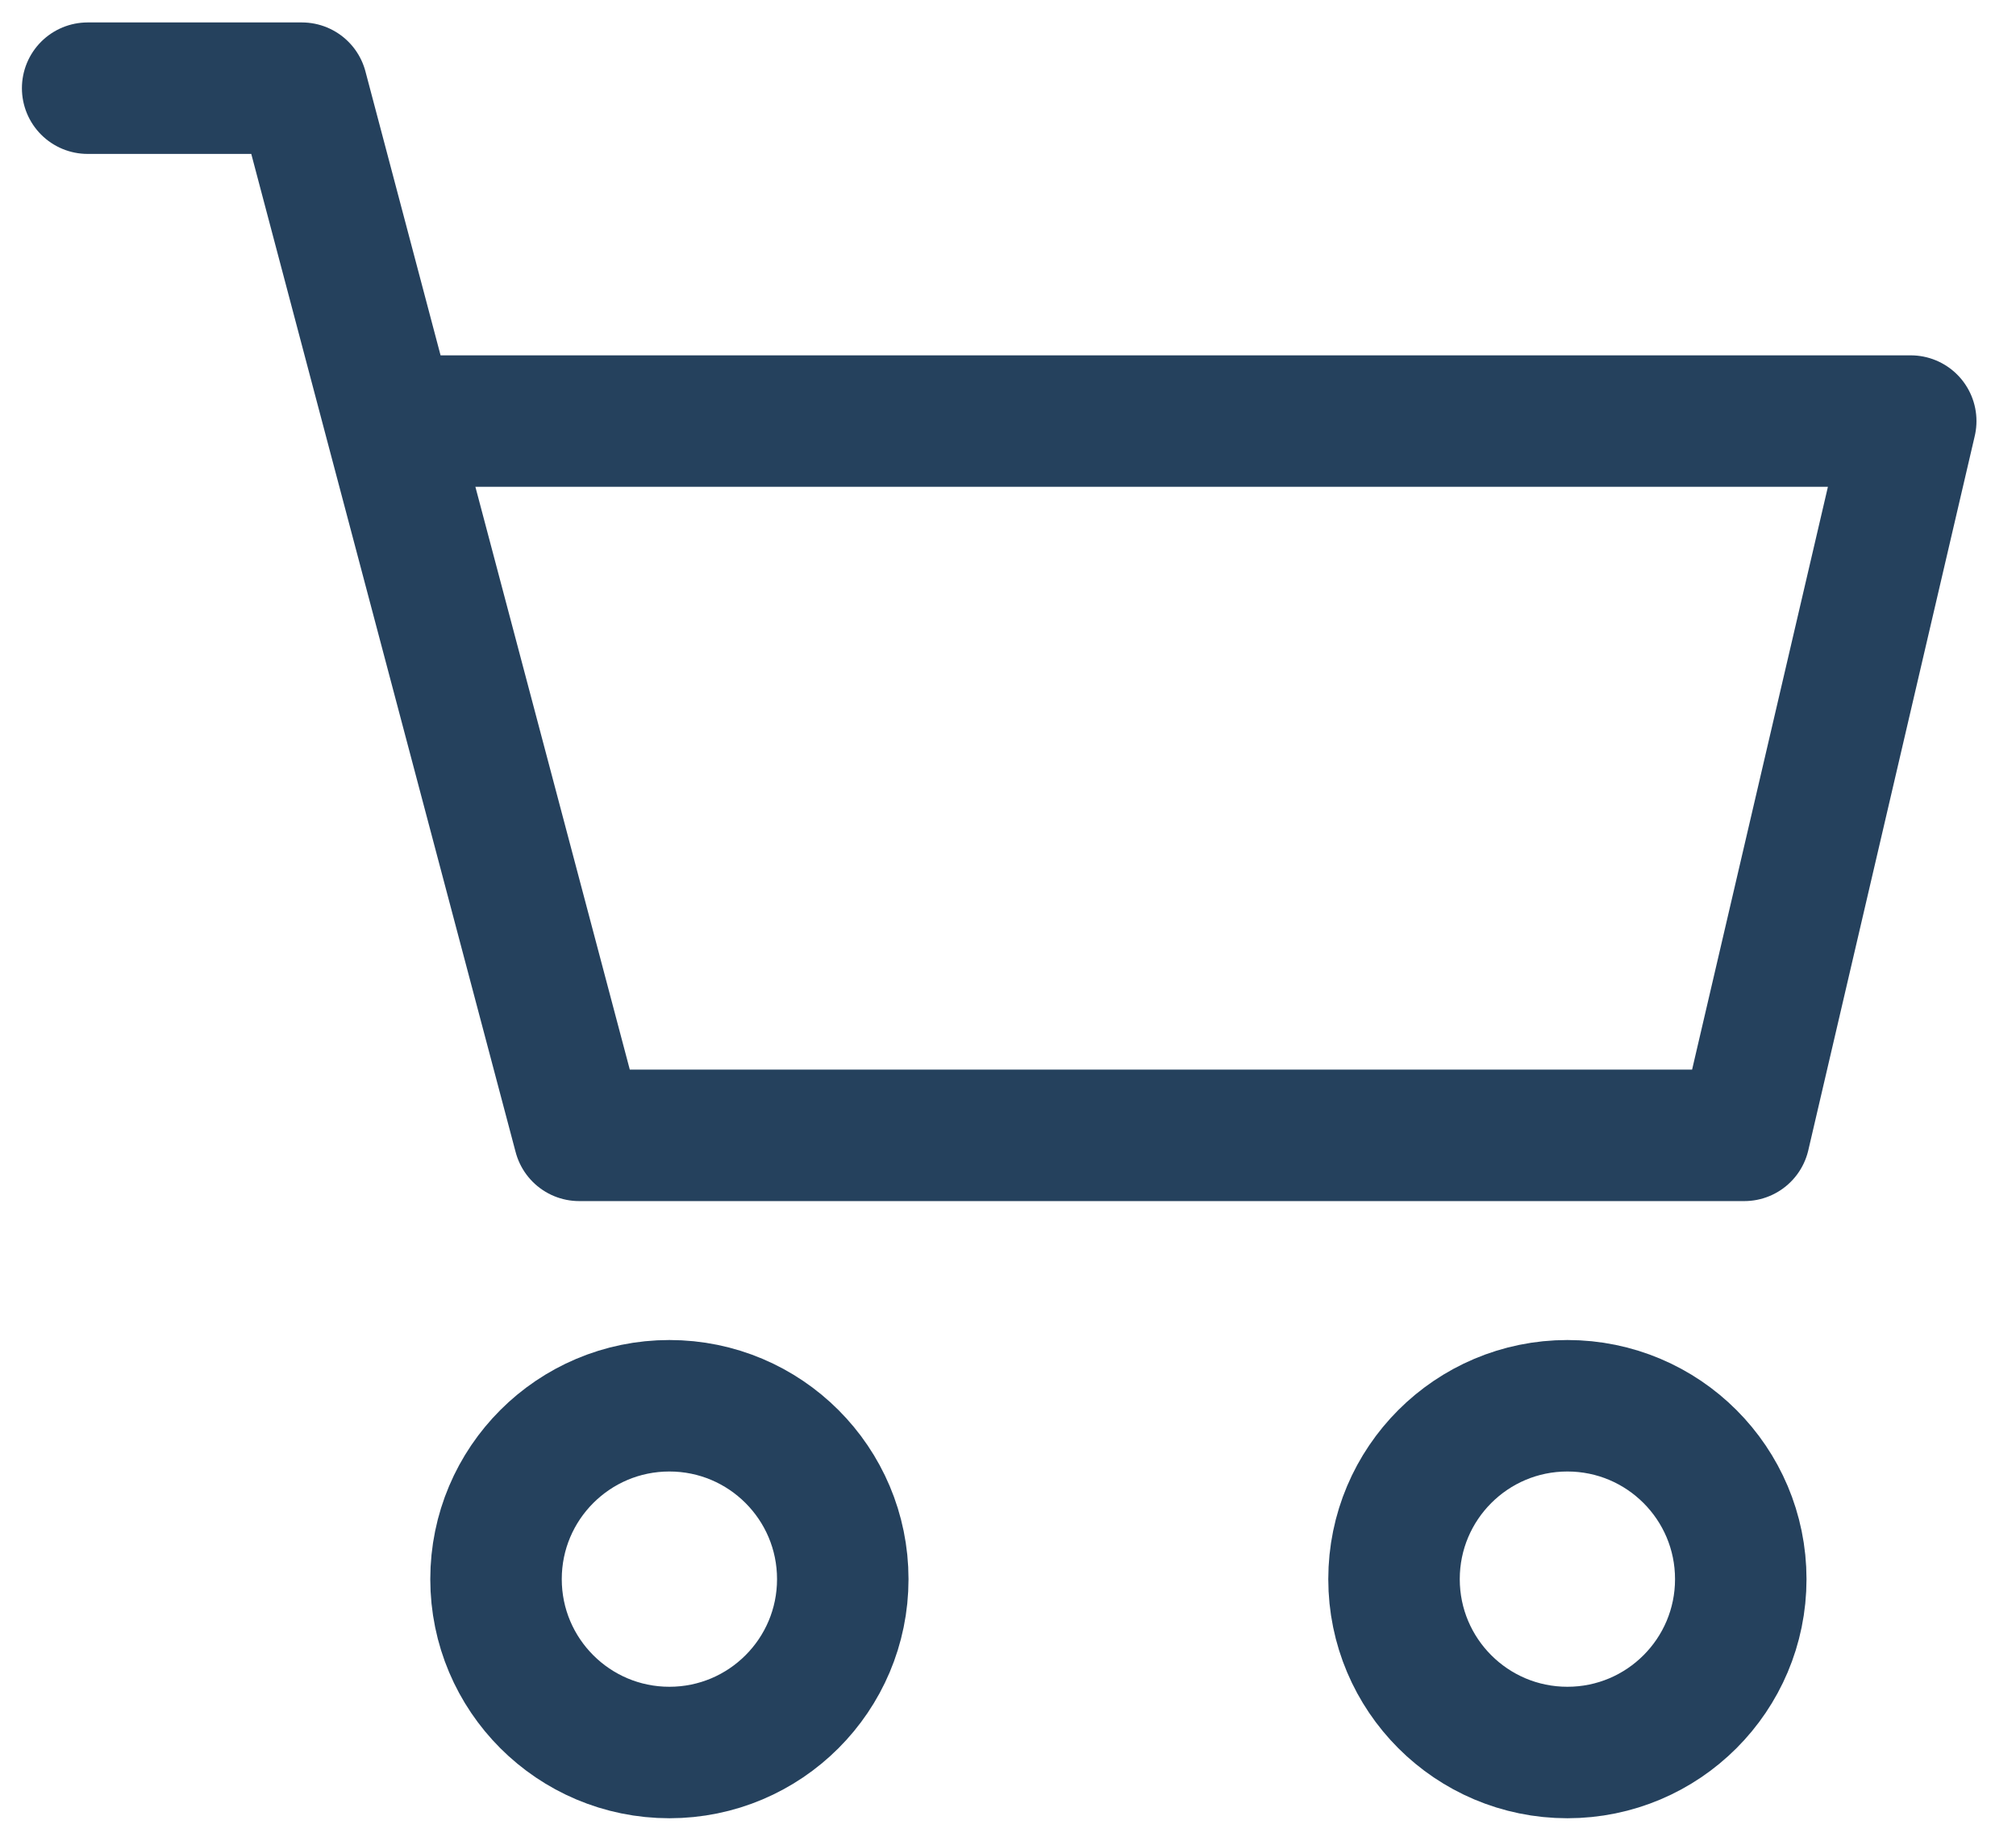 <svg width="23" height="21" viewBox="0 0 23 21" fill="none" xmlns="http://www.w3.org/2000/svg">
<path d="M1 1.006H3.444L4.449 4.804M4.449 4.804L6.608 12.953H19.9L21.799 4.804H4.449Z" stroke="#25415D" stroke-width="1.5" stroke-linecap="round" stroke-linejoin="round"/>
<circle cx="7.637" cy="18.016" r="1.978" stroke="#25415D" stroke-width="1.5"/>
<circle cx="17.882" cy="18.016" r="1.978" stroke="#25415D" stroke-width="1.5"/>
</svg>
